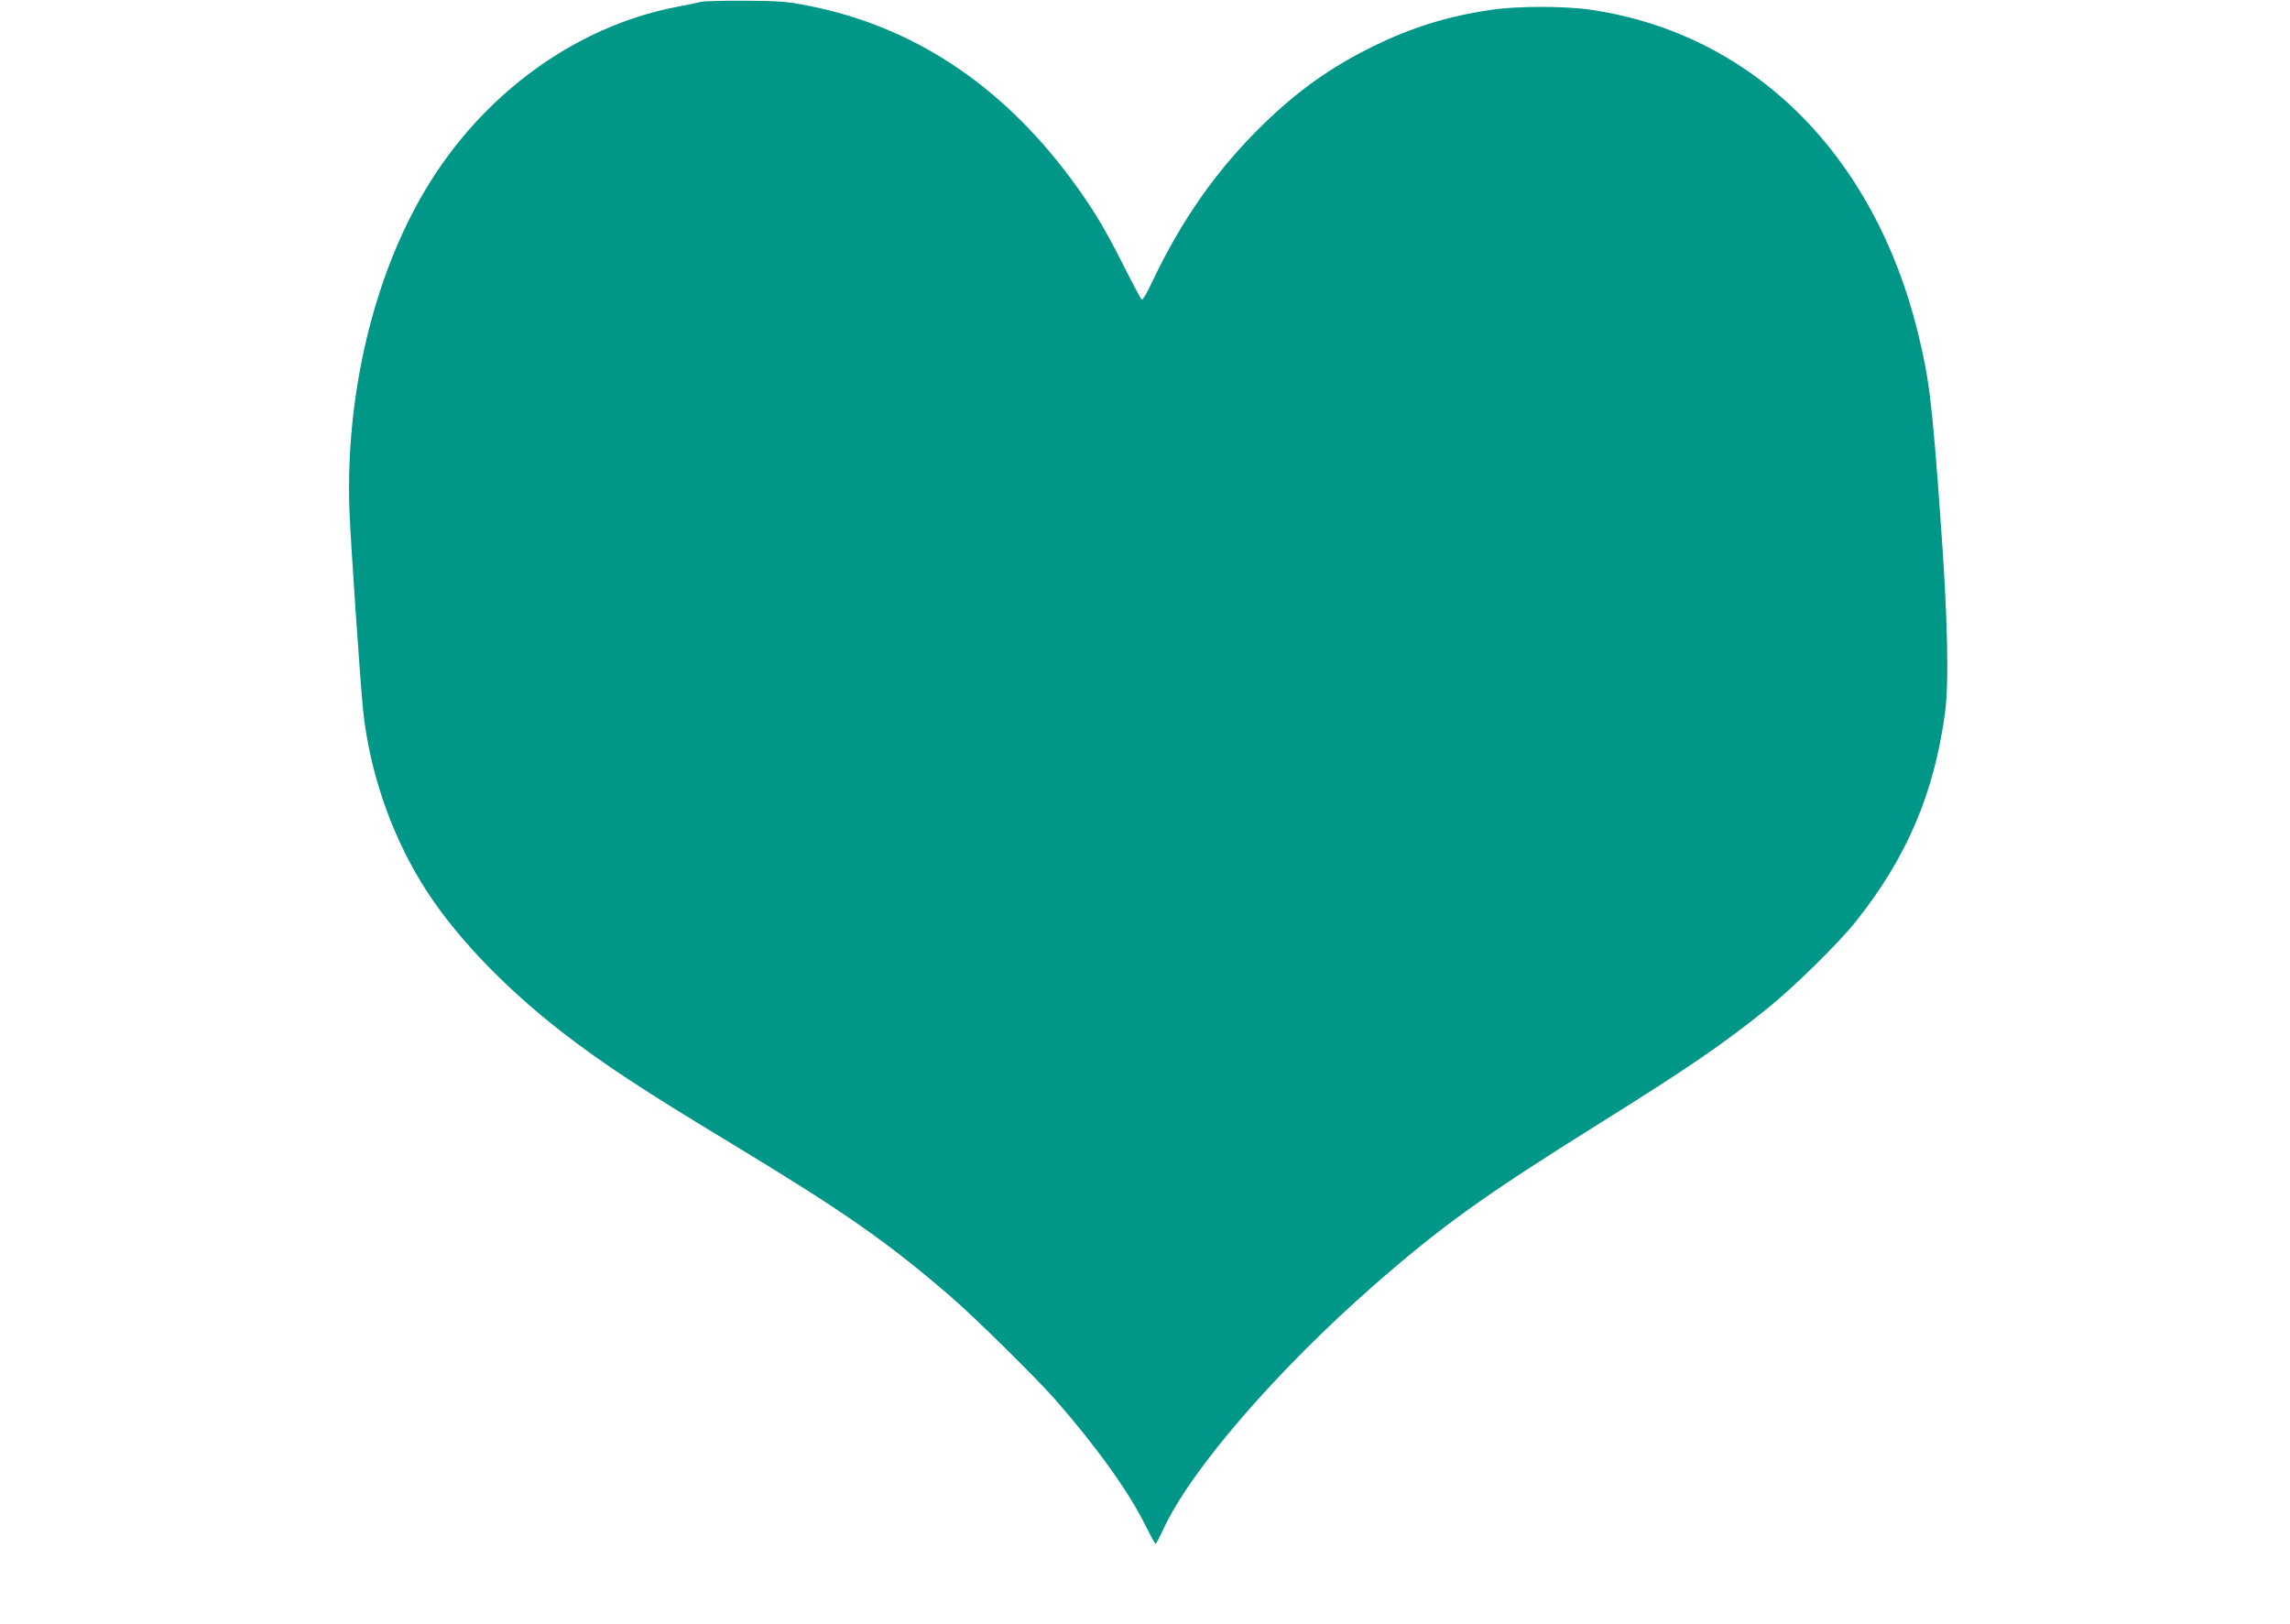 <?xml version="1.0" standalone="no"?>
<!DOCTYPE svg PUBLIC "-//W3C//DTD SVG 20010904//EN"
 "http://www.w3.org/TR/2001/REC-SVG-20010904/DTD/svg10.dtd">
<svg version="1.0" xmlns="http://www.w3.org/2000/svg"
 width="1280pt" height="908pt" viewBox="0 0 1280 908"
 preserveAspectRatio="xMidYMid meet">
<g transform="translate(0,908) scale(0.1,-0.1)"
fill="#009688" stroke="none">
<path d="M3920 9070 c-19 -5 -84 -19 -145 -30 -564 -111 -1080 -488 -1398
-1022 -290 -487 -446 -1147 -424 -1788 7 -183 61 -968 77 -1125 36 -331 149
-668 322 -953 167 -277 451 -579 793 -844 227 -175 445 -319 940 -618 633
-383 869 -548 1225 -854 136 -117 478 -454 588 -579 225 -256 410 -513 503
-701 29 -58 55 -106 58 -106 3 1 24 39 46 87 152 328 632 883 1175 1359 381
333 615 501 1260 904 499 312 692 444 940 644 148 119 399 366 494 486 283
356 435 710 497 1160 24 172 16 539 -25 1095 -47 654 -63 779 -127 1040 -246
996 -924 1666 -1824 1800 -146 22 -414 22 -560 0 -244 -36 -441 -97 -660 -204
-235 -116 -419 -246 -614 -436 -256 -249 -457 -534 -620 -879 -31 -67 -55
-106 -60 -100 -5 5 -52 92 -103 194 -109 216 -178 328 -298 489 -390 522 -879
843 -1457 958 -122 24 -163 28 -353 29 -118 1 -231 -2 -250 -6z"/>
</g>
</svg>
